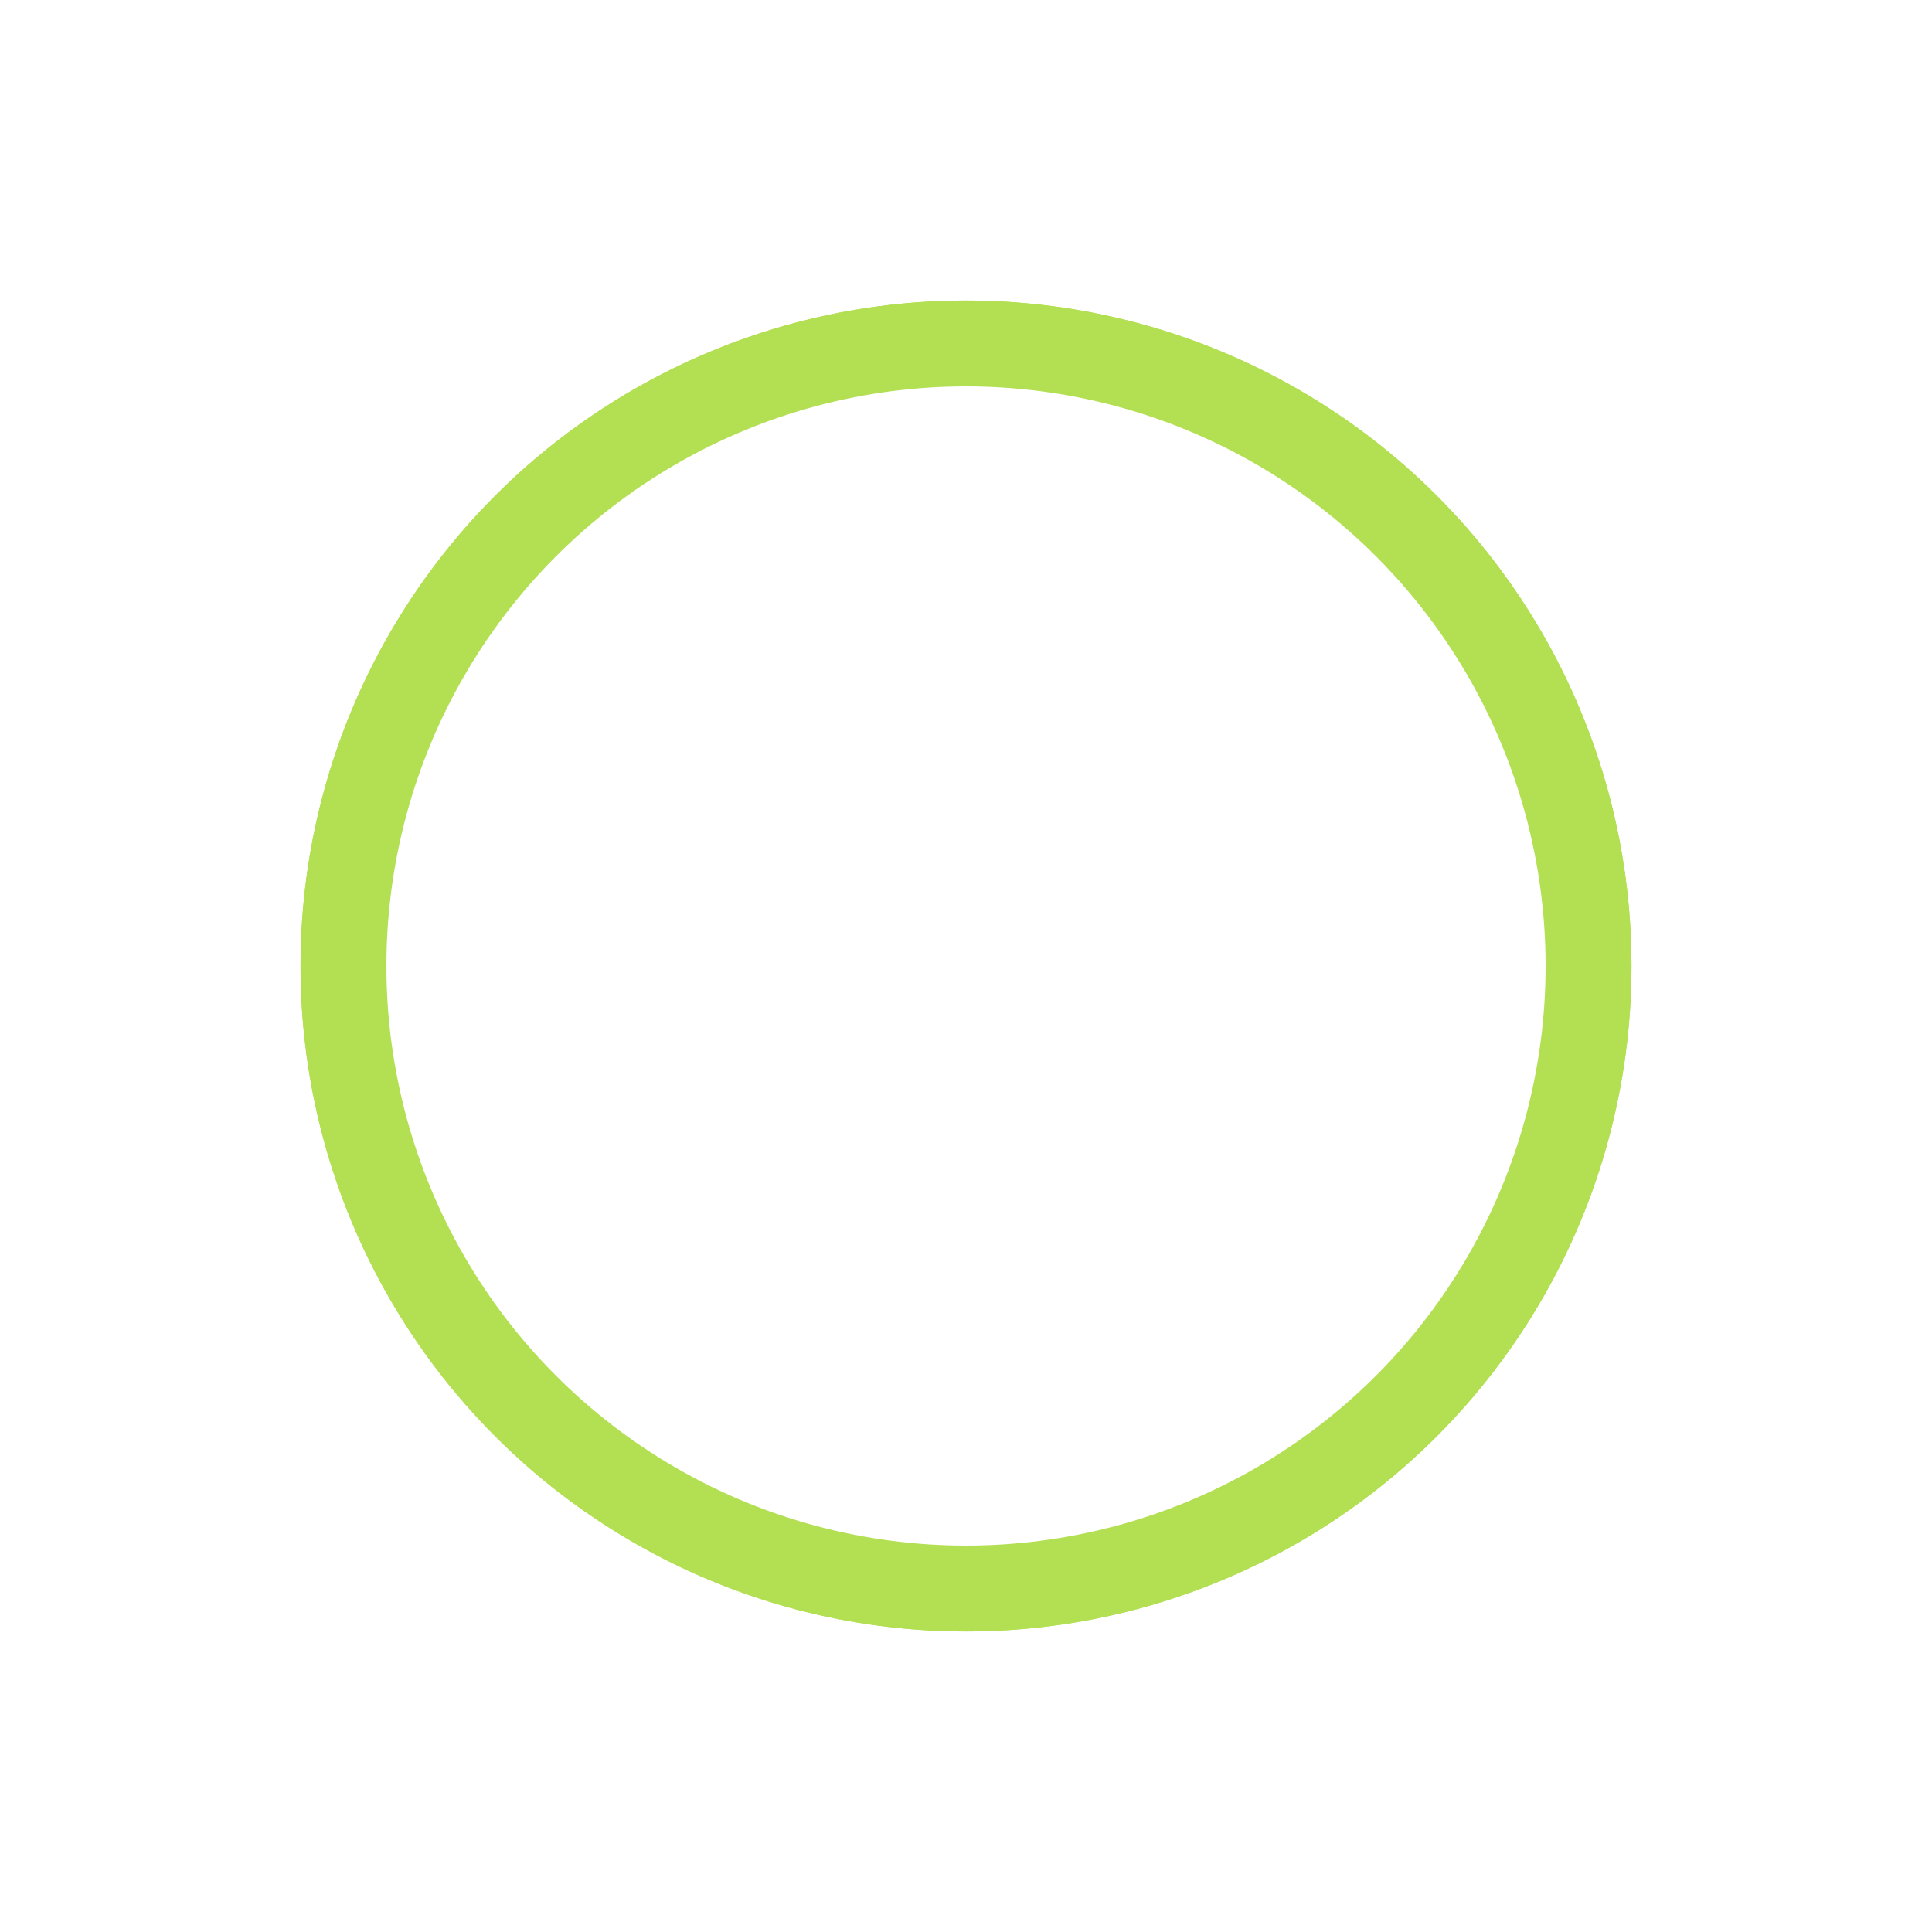 <?xml version="1.0" encoding="UTF-8"?> <svg xmlns="http://www.w3.org/2000/svg" width="90" height="90" viewBox="0 0 90 90" fill="none"> <g filter="url(#filter0_f_213_247)"> <circle cx="45" cy="45" r="29" stroke="#B3DF52" stroke-width="4"></circle> </g> <circle cx="45" cy="45" r="30" stroke="#B3DF52" stroke-width="2"></circle> <path fill-rule="evenodd" clip-rule="evenodd" d="M40.732 34.884C40.947 34.158 41.285 33.481 41.743 32.898L44.689 29.152C44.823 28.979 45.077 28.948 45.25 29.087C45.277 29.11 45.3 29.133 45.323 29.16L48.261 32.901C48.719 33.485 49.057 34.165 49.272 34.888C48.953 34.753 48.626 34.634 48.296 34.53C48.123 34.119 47.9 33.739 47.632 33.393L45 30.043L42.369 33.393C42.1 33.735 41.877 34.119 41.704 34.53C41.374 34.634 41.047 34.753 40.728 34.888L40.732 34.884Z" fill="white"></path> <path fill-rule="evenodd" clip-rule="evenodd" d="M51.627 36.243C51.9 36.451 52.165 36.674 52.422 36.908C52.864 36.854 53.309 36.854 53.744 36.916L57.958 37.519L56.375 41.472C56.214 41.879 55.991 42.263 55.722 42.617C55.795 42.955 55.856 43.293 55.899 43.639C56.417 43.089 56.84 42.455 57.116 41.768L58.883 37.361C58.899 37.327 58.91 37.292 58.914 37.254C58.945 37.035 58.795 36.835 58.576 36.804L53.859 36.128C53.125 36.025 52.368 36.071 51.631 36.247L51.627 36.243Z" fill="white"></path> <path fill-rule="evenodd" clip-rule="evenodd" d="M55.899 46.358C55.856 46.704 55.799 47.042 55.722 47.38C55.991 47.734 56.21 48.118 56.375 48.525L57.958 52.478L53.744 53.081C53.309 53.142 52.864 53.142 52.422 53.089C52.165 53.323 51.9 53.546 51.627 53.753C52.364 53.93 53.121 53.976 53.855 53.872L58.572 53.196C58.603 53.192 58.634 53.185 58.664 53.173C58.868 53.093 58.968 52.858 58.887 52.655L57.116 48.229C56.84 47.541 56.421 46.908 55.899 46.358Z" fill="white"></path> <path fill-rule="evenodd" clip-rule="evenodd" d="M49.271 55.117C49.056 55.843 48.718 56.519 48.261 57.103L45.315 60.852C45.18 61.025 44.927 61.056 44.754 60.918C44.727 60.895 44.704 60.872 44.681 60.845L41.742 57.103C41.285 56.519 40.947 55.839 40.732 55.117C41.051 55.252 41.377 55.37 41.708 55.474C41.88 55.885 42.103 56.266 42.372 56.611L45.004 59.961L47.635 56.611C47.904 56.27 48.127 55.885 48.3 55.474C48.63 55.37 48.956 55.252 49.275 55.117H49.271Z" fill="white"></path> <path fill-rule="evenodd" clip-rule="evenodd" d="M38.377 53.757C38.105 53.55 37.84 53.327 37.582 53.093C37.141 53.146 36.695 53.146 36.261 53.085L32.047 52.482L33.63 48.529C33.791 48.122 34.014 47.737 34.283 47.384C34.21 47.046 34.148 46.708 34.106 46.362C33.587 46.911 33.165 47.545 32.888 48.233L31.121 52.643C31.106 52.678 31.094 52.712 31.09 52.751C31.06 52.97 31.209 53.169 31.428 53.2L36.146 53.876C36.879 53.98 37.636 53.934 38.374 53.757H38.377Z" fill="white"></path> <path fill-rule="evenodd" clip-rule="evenodd" d="M34.109 43.639C34.152 43.293 34.209 42.955 34.286 42.617C34.017 42.263 33.798 41.879 33.633 41.472L32.05 37.519L36.264 36.916C36.698 36.854 37.144 36.854 37.586 36.908C37.843 36.674 38.108 36.451 38.381 36.244C37.643 36.067 36.887 36.021 36.153 36.124L31.436 36.801C31.405 36.804 31.374 36.812 31.343 36.824C31.14 36.904 31.04 37.139 31.121 37.342L32.892 41.768C33.168 42.455 33.587 43.089 34.109 43.639Z" fill="white"></path> <path fill-rule="evenodd" clip-rule="evenodd" d="M37.136 38.595C36.894 37.83 36.809 37.027 36.921 36.259L37.524 32.045L41.477 33.627C42.145 33.896 42.756 34.327 43.274 34.861C43.394 34.841 43.52 34.834 43.655 34.838C43.885 34.845 44.112 34.857 44.339 34.876C43.655 34 42.775 33.289 41.773 32.89L37.362 31.123C37.328 31.107 37.293 31.096 37.255 31.092C37.036 31.061 36.836 31.211 36.806 31.43L36.13 36.148C35.983 37.162 36.133 38.218 36.502 39.202C36.69 38.979 36.902 38.779 37.132 38.595H37.136Z" fill="white"></path> <path fill-rule="evenodd" clip-rule="evenodd" d="M46.44 35.187C47.017 34.503 47.727 33.95 48.53 33.627L52.483 32.045L53.086 36.259C53.197 37.047 53.105 37.865 52.852 38.648C53.12 38.902 53.289 39.198 53.374 39.509C53.835 38.441 54.035 37.269 53.877 36.148L53.201 31.43C53.197 31.399 53.19 31.369 53.178 31.338C53.097 31.134 52.863 31.035 52.66 31.115L48.234 32.886C47.178 33.309 46.26 34.073 45.565 35.014C45.86 35.06 46.152 35.118 46.44 35.183V35.187Z" fill="white"></path> <path fill-rule="evenodd" clip-rule="evenodd" d="M35.531 48.613C34.743 48.44 34.002 48.114 33.391 47.634L30.042 45.002L33.391 42.371C33.956 41.925 34.632 41.618 35.354 41.434C35.443 41.13 35.55 40.834 35.673 40.55C34.659 40.727 33.691 41.122 32.9 41.741L29.158 44.68C29.131 44.699 29.108 44.726 29.085 44.753C28.951 44.925 28.978 45.175 29.151 45.313L32.9 48.26C33.729 48.913 34.755 49.32 35.827 49.481C35.715 49.193 35.615 48.905 35.531 48.613Z" fill="white"></path> <path fill-rule="evenodd" clip-rule="evenodd" d="M60.853 44.687L57.104 41.741C56.186 41.019 55.026 40.604 53.831 40.481C53.981 40.757 54.115 41.042 54.234 41.341C55.106 41.499 55.936 41.837 56.608 42.367L59.958 44.998L56.608 47.63C55.944 48.152 55.129 48.487 54.269 48.648C54.158 48.944 54.035 49.232 53.896 49.508C55.068 49.378 56.197 48.963 57.1 48.256L60.842 45.317C60.868 45.298 60.892 45.271 60.915 45.244C61.049 45.072 61.022 44.822 60.849 44.684L60.853 44.687Z" fill="white"></path> <path fill-rule="evenodd" clip-rule="evenodd" d="M43.675 55.006C43.602 54.983 43.533 54.96 43.464 54.933C42.907 55.563 42.23 56.07 41.478 56.373L37.525 57.956L36.922 53.742C36.822 53.043 36.887 52.32 37.079 51.617C36.864 51.375 36.672 51.11 36.495 50.83C36.134 51.806 35.988 52.85 36.13 53.853L36.806 58.571C36.81 58.601 36.818 58.632 36.83 58.663C36.91 58.866 37.145 58.966 37.348 58.886L41.773 57.115C42.764 56.719 43.636 56.02 44.313 55.163C44.105 55.125 43.894 55.075 43.671 55.01L43.675 55.006Z" fill="white"></path> <path fill-rule="evenodd" clip-rule="evenodd" d="M53.274 50.55C53.121 50.761 52.952 50.953 52.779 51.137C53.09 51.982 53.213 52.881 53.09 53.742L52.487 57.956L48.534 56.373C47.823 56.089 47.182 55.624 46.644 55.048C46.352 55.136 46.056 55.198 45.749 55.228C46.421 56.058 47.27 56.727 48.234 57.115L52.641 58.882C52.675 58.897 52.71 58.909 52.748 58.913C52.967 58.943 53.167 58.794 53.197 58.575L53.874 53.857C54.039 52.716 53.828 51.521 53.347 50.438C53.32 50.477 53.297 50.515 53.27 50.553L53.274 50.55Z" fill="white"></path> <path fill-rule="evenodd" clip-rule="evenodd" d="M55.629 44.998C55.629 47.933 54.438 50.588 52.517 52.513C50.593 54.437 47.938 55.624 45.003 55.624C42.068 55.624 39.414 54.433 37.489 52.513C35.565 50.588 34.378 47.933 34.378 44.998C34.378 42.064 35.569 39.409 37.489 37.484C39.414 35.56 42.068 34.373 45.003 34.373C47.938 34.373 50.593 35.564 52.517 37.484C54.441 39.409 55.629 42.064 55.629 44.998ZM51.952 51.948C53.731 50.169 54.83 47.715 54.83 44.998C54.83 42.282 53.731 39.828 51.952 38.049C50.174 36.27 47.719 35.172 45.003 35.172C42.287 35.172 39.833 36.27 38.054 38.049C36.276 39.828 35.177 42.282 35.177 44.998C35.177 47.715 36.276 50.169 38.054 51.948C39.833 53.727 42.287 54.825 45.003 54.825C47.719 54.825 50.174 53.727 51.952 51.948Z" fill="white"></path> <path fill-rule="evenodd" clip-rule="evenodd" d="M36.314 39.908H53.689C53.908 39.908 54.089 40.089 54.089 40.308C54.089 40.392 54.062 40.473 54.016 40.538L45.422 55.424C45.315 55.617 45.069 55.682 44.881 55.57C44.819 55.536 44.769 55.486 44.735 55.428L35.972 40.512C35.861 40.323 35.926 40.078 36.115 39.966C36.176 39.928 36.249 39.912 36.314 39.912V39.908ZM53.001 40.708H37.014L45.077 54.437L53.001 40.708Z" fill="white"></path> <path fill-rule="evenodd" clip-rule="evenodd" d="M37.01 49.293H52.998L45.073 35.564L37.01 49.293ZM53.689 50.092H36.314C36.245 50.092 36.176 50.073 36.115 50.035C35.926 49.923 35.861 49.681 35.972 49.489L44.735 34.572C44.769 34.515 44.819 34.465 44.881 34.43C45.073 34.323 45.315 34.388 45.422 34.576L54.016 49.462C54.062 49.528 54.089 49.608 54.089 49.693C54.089 49.912 53.908 50.092 53.689 50.092Z" fill="white"></path> <defs> <filter id="filter0_f_213_247" x="0" y="0" width="90" height="90" filterUnits="userSpaceOnUse" color-interpolation-filters="sRGB"> <feFlood flood-opacity="0" result="BackgroundImageFix"></feFlood> <feBlend mode="normal" in="SourceGraphic" in2="BackgroundImageFix" result="shape"></feBlend> <feGaussianBlur stdDeviation="7" result="effect1_foregroundBlur_213_247"></feGaussianBlur> </filter> </defs> </svg> 